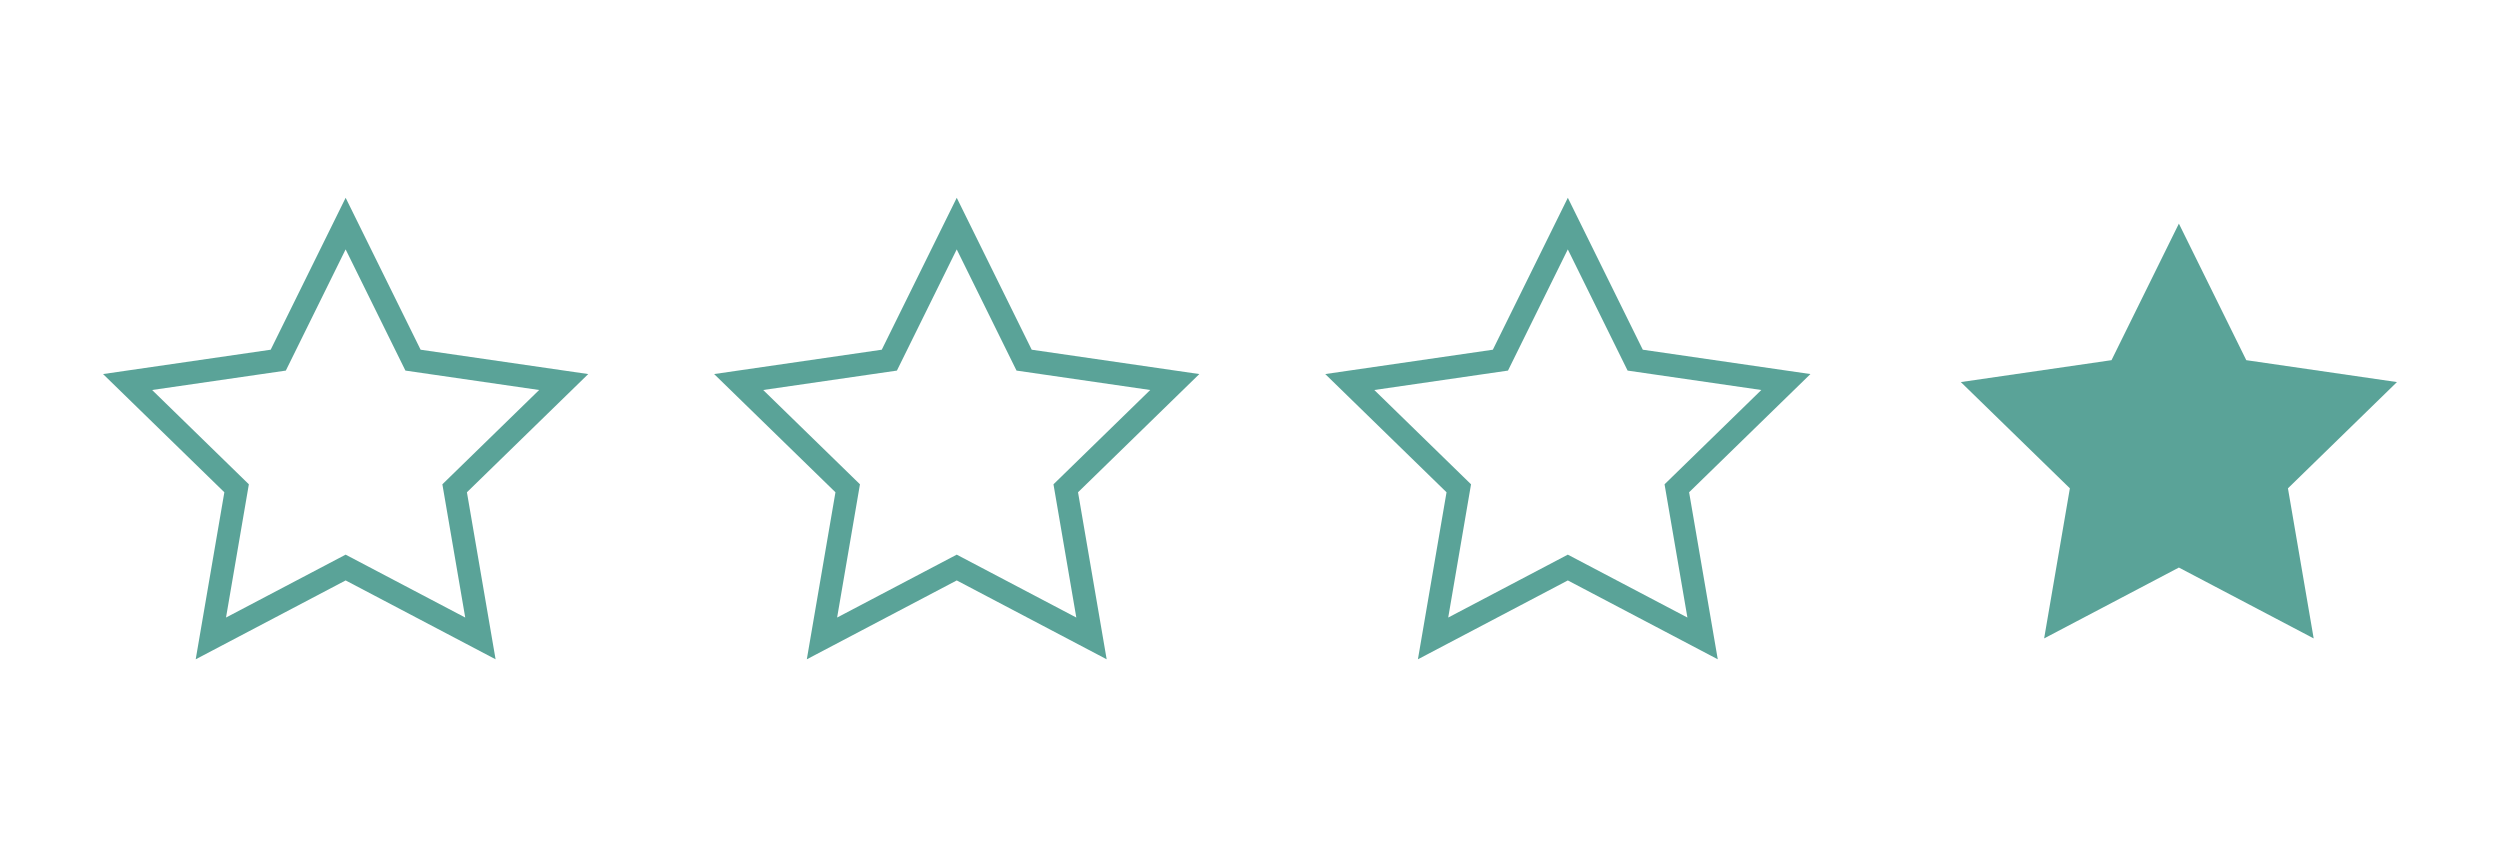 <?xml version="1.0" encoding="utf-8"?>
<!-- Generator: Adobe Illustrator 16.0.0, SVG Export Plug-In . SVG Version: 6.00 Build 0)  -->
<!DOCTYPE svg PUBLIC "-//W3C//DTD SVG 1.1//EN" "http://www.w3.org/Graphics/SVG/1.1/DTD/svg11.dtd">
<svg version="1.1" id="Capa_1" xmlns="http://www.w3.org/2000/svg" xmlns:xlink="http://www.w3.org/1999/xlink" x="0px" y="0px"
	 width="109.462px" height="37.528px" viewBox="0 0 109.462 37.528" enable-background="new 0 0 109.462 37.528"
	 xml:space="preserve">
<g id="Usuario_-_Naranja">
</g>
<g>
	<g>
		<path fill="#5AA398" d="M21.699,28.867l-6.565-3.453l-6.565,3.453l1.254-7.313l-5.311-5.176l7.34-1.066l3.282-6.652l3.282,6.652
			l7.34,1.066l-5.312,5.176L21.699,28.867z M6.66,17.076l4.236,4.129l-1,5.834l5.237-2.754l5.237,2.754l-1.001-5.834l4.237-4.129
			l-5.855-0.85l-2.618-5.307l-2.618,5.307L6.66,17.076z"/>
	</g>
	<g>
		<path fill="#5AA398" d="M48.455,28.867l-6.564-3.453l-6.565,3.453l1.254-7.313l-5.312-5.176l7.34-1.066l3.283-6.652l3.282,6.652
			l7.339,1.066l-5.311,5.176L48.455,28.867z M33.416,17.076l4.237,4.129l-1,5.834l5.237-2.754l5.236,2.754l-1-5.834l4.236-4.129
			l-5.854-0.85l-2.618-5.307l-2.619,5.307L33.416,17.076z"/>
	</g>
	<g>
		<path fill="#5AA398" d="M75.212,28.867l-6.565-3.453l-6.564,3.453l1.253-7.313l-5.311-5.176l7.339-1.066l3.283-6.652l3.282,6.652
			l7.34,1.066l-5.312,5.176L75.212,28.867z M60.173,17.076l4.236,4.129l-0.999,5.834l5.236-2.754l5.237,2.754l-1.001-5.834
			l4.237-4.129l-5.855-0.85l-2.618-5.307l-2.619,5.307L60.173,17.076z"/>
	</g>
	<g>
		<polygon fill="#5AA398" points="95.402,9.791 98.353,15.77 104.95,16.729 100.177,21.381 101.304,27.953 95.402,24.85 
			89.502,27.953 90.629,21.381 85.854,16.729 92.452,15.77 		"/>
	</g>
</g>
</svg>
